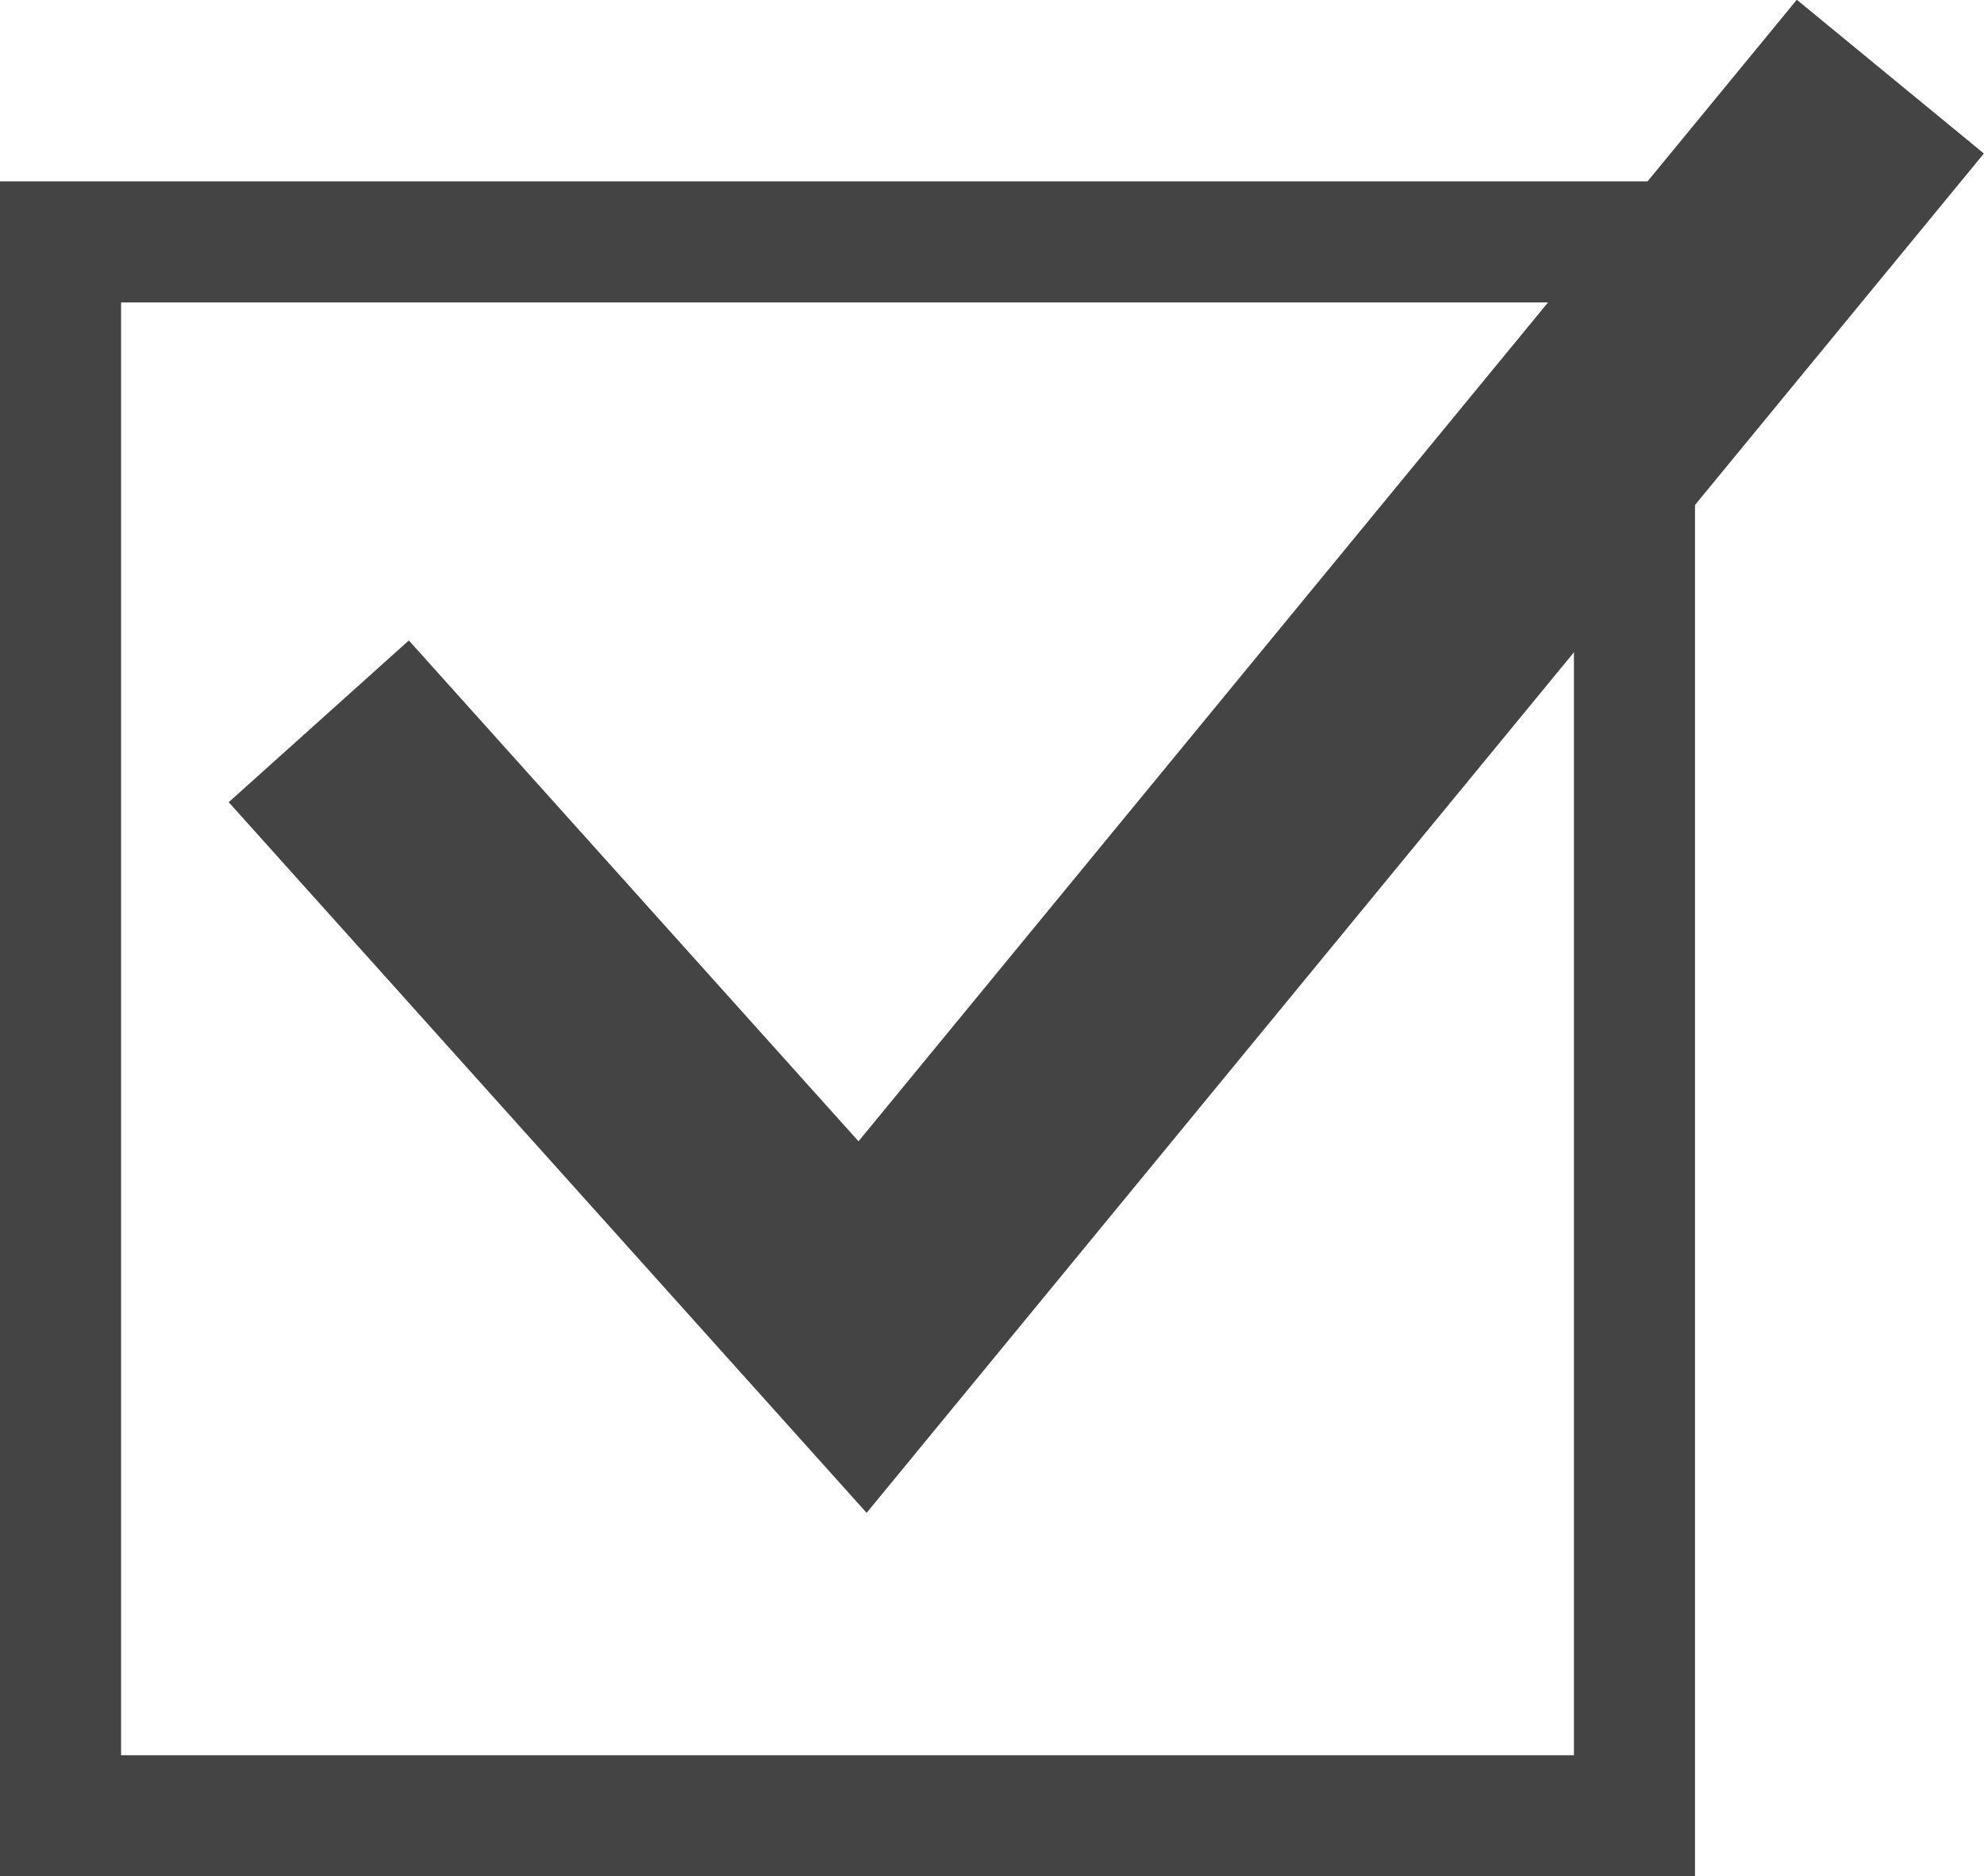 <svg xmlns="http://www.w3.org/2000/svg" width="16.387" height="15.498" viewBox="0 0 16.387 15.498"><g transform="translate(-1393.624 -754.283)"><path d="M-6102.756-841.27l-5.269-5.87,1.488-1.336,3.714,4.137,7.75-9.429,1.545,1.27Z" transform="translate(7503.538 1608.049)" fill="#444"></path><path d="M1,1V13H13V1H1M0,0H14V14H0Z" transform="translate(1393.624 755.781)" fill="#444"></path></g></svg>